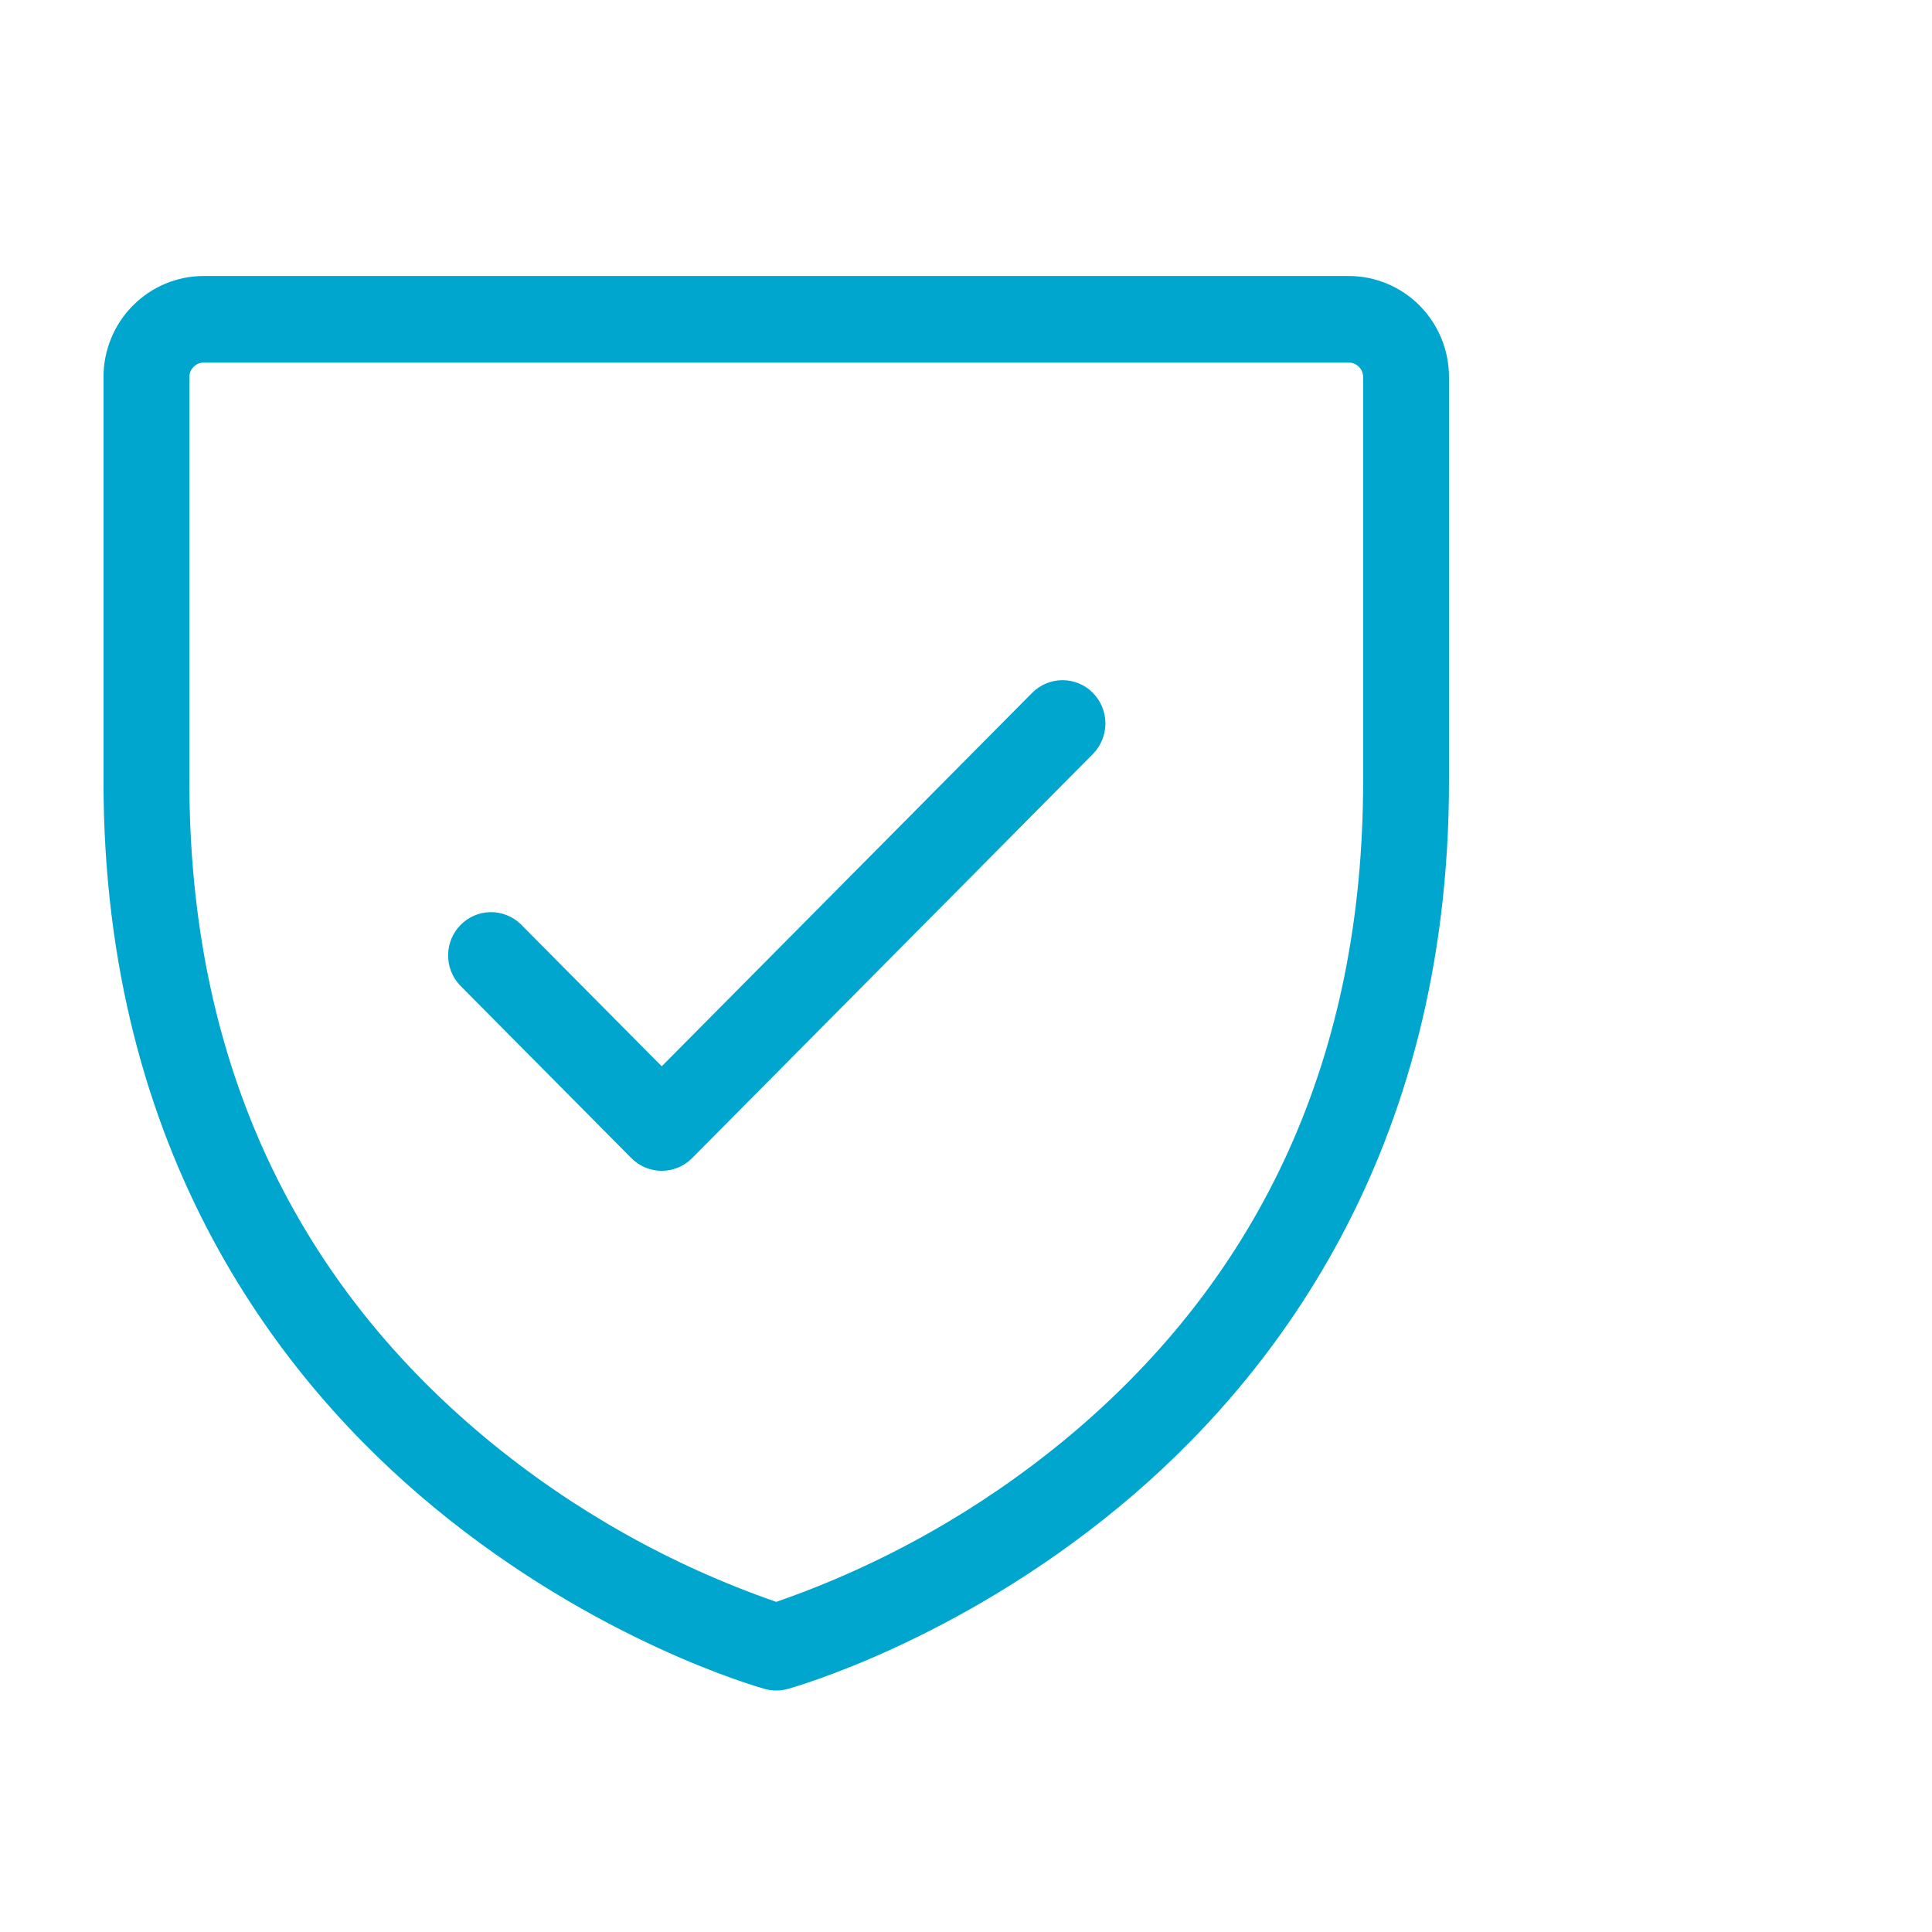 <svg width="56" height="56" viewBox="0 0 56 56" fill="none" xmlns="http://www.w3.org/2000/svg">
<path d="M39.096 8H5.904C5.134 8 4.395 8.309 3.851 8.858C3.306 9.407 3 10.152 3 10.928V22.643C3 33.508 8.211 40.089 12.584 43.695C17.299 47.586 21.975 48.901 22.172 48.956C22.387 49.015 22.613 49.015 22.828 48.956C23.025 48.901 27.701 47.586 32.416 43.695C36.789 40.089 42 33.508 42 22.643V10.928C42 10.152 41.694 9.407 41.149 8.858C40.605 8.309 39.866 8 39.096 8ZM39.511 22.643C39.511 30.541 36.619 36.949 30.914 41.691C28.411 43.763 25.562 45.368 22.5 46.431C19.438 45.369 16.588 43.764 14.086 41.691C8.381 36.949 5.489 30.541 5.489 22.643V10.928C5.489 10.818 5.533 10.711 5.611 10.633C5.689 10.554 5.794 10.51 5.904 10.51H39.096C39.206 10.51 39.311 10.554 39.389 10.633C39.467 10.711 39.511 10.818 39.511 10.928V22.643ZM31.677 20.082C31.91 20.318 32.041 20.637 32.041 20.969C32.041 21.302 31.91 21.621 31.677 21.856L20.06 33.57C19.827 33.805 19.511 33.937 19.181 33.937C18.851 33.937 18.535 33.805 18.301 33.57L13.323 28.55C13.103 28.312 12.983 27.997 12.989 27.672C12.994 27.347 13.125 27.037 13.353 26.807C13.581 26.577 13.889 26.445 14.211 26.439C14.534 26.434 14.846 26.555 15.082 26.776L19.181 30.907L29.918 20.082C30.152 19.847 30.468 19.715 30.798 19.715C31.128 19.715 31.444 19.847 31.677 20.082Z" fill="#00A6CE"/>
</svg>
